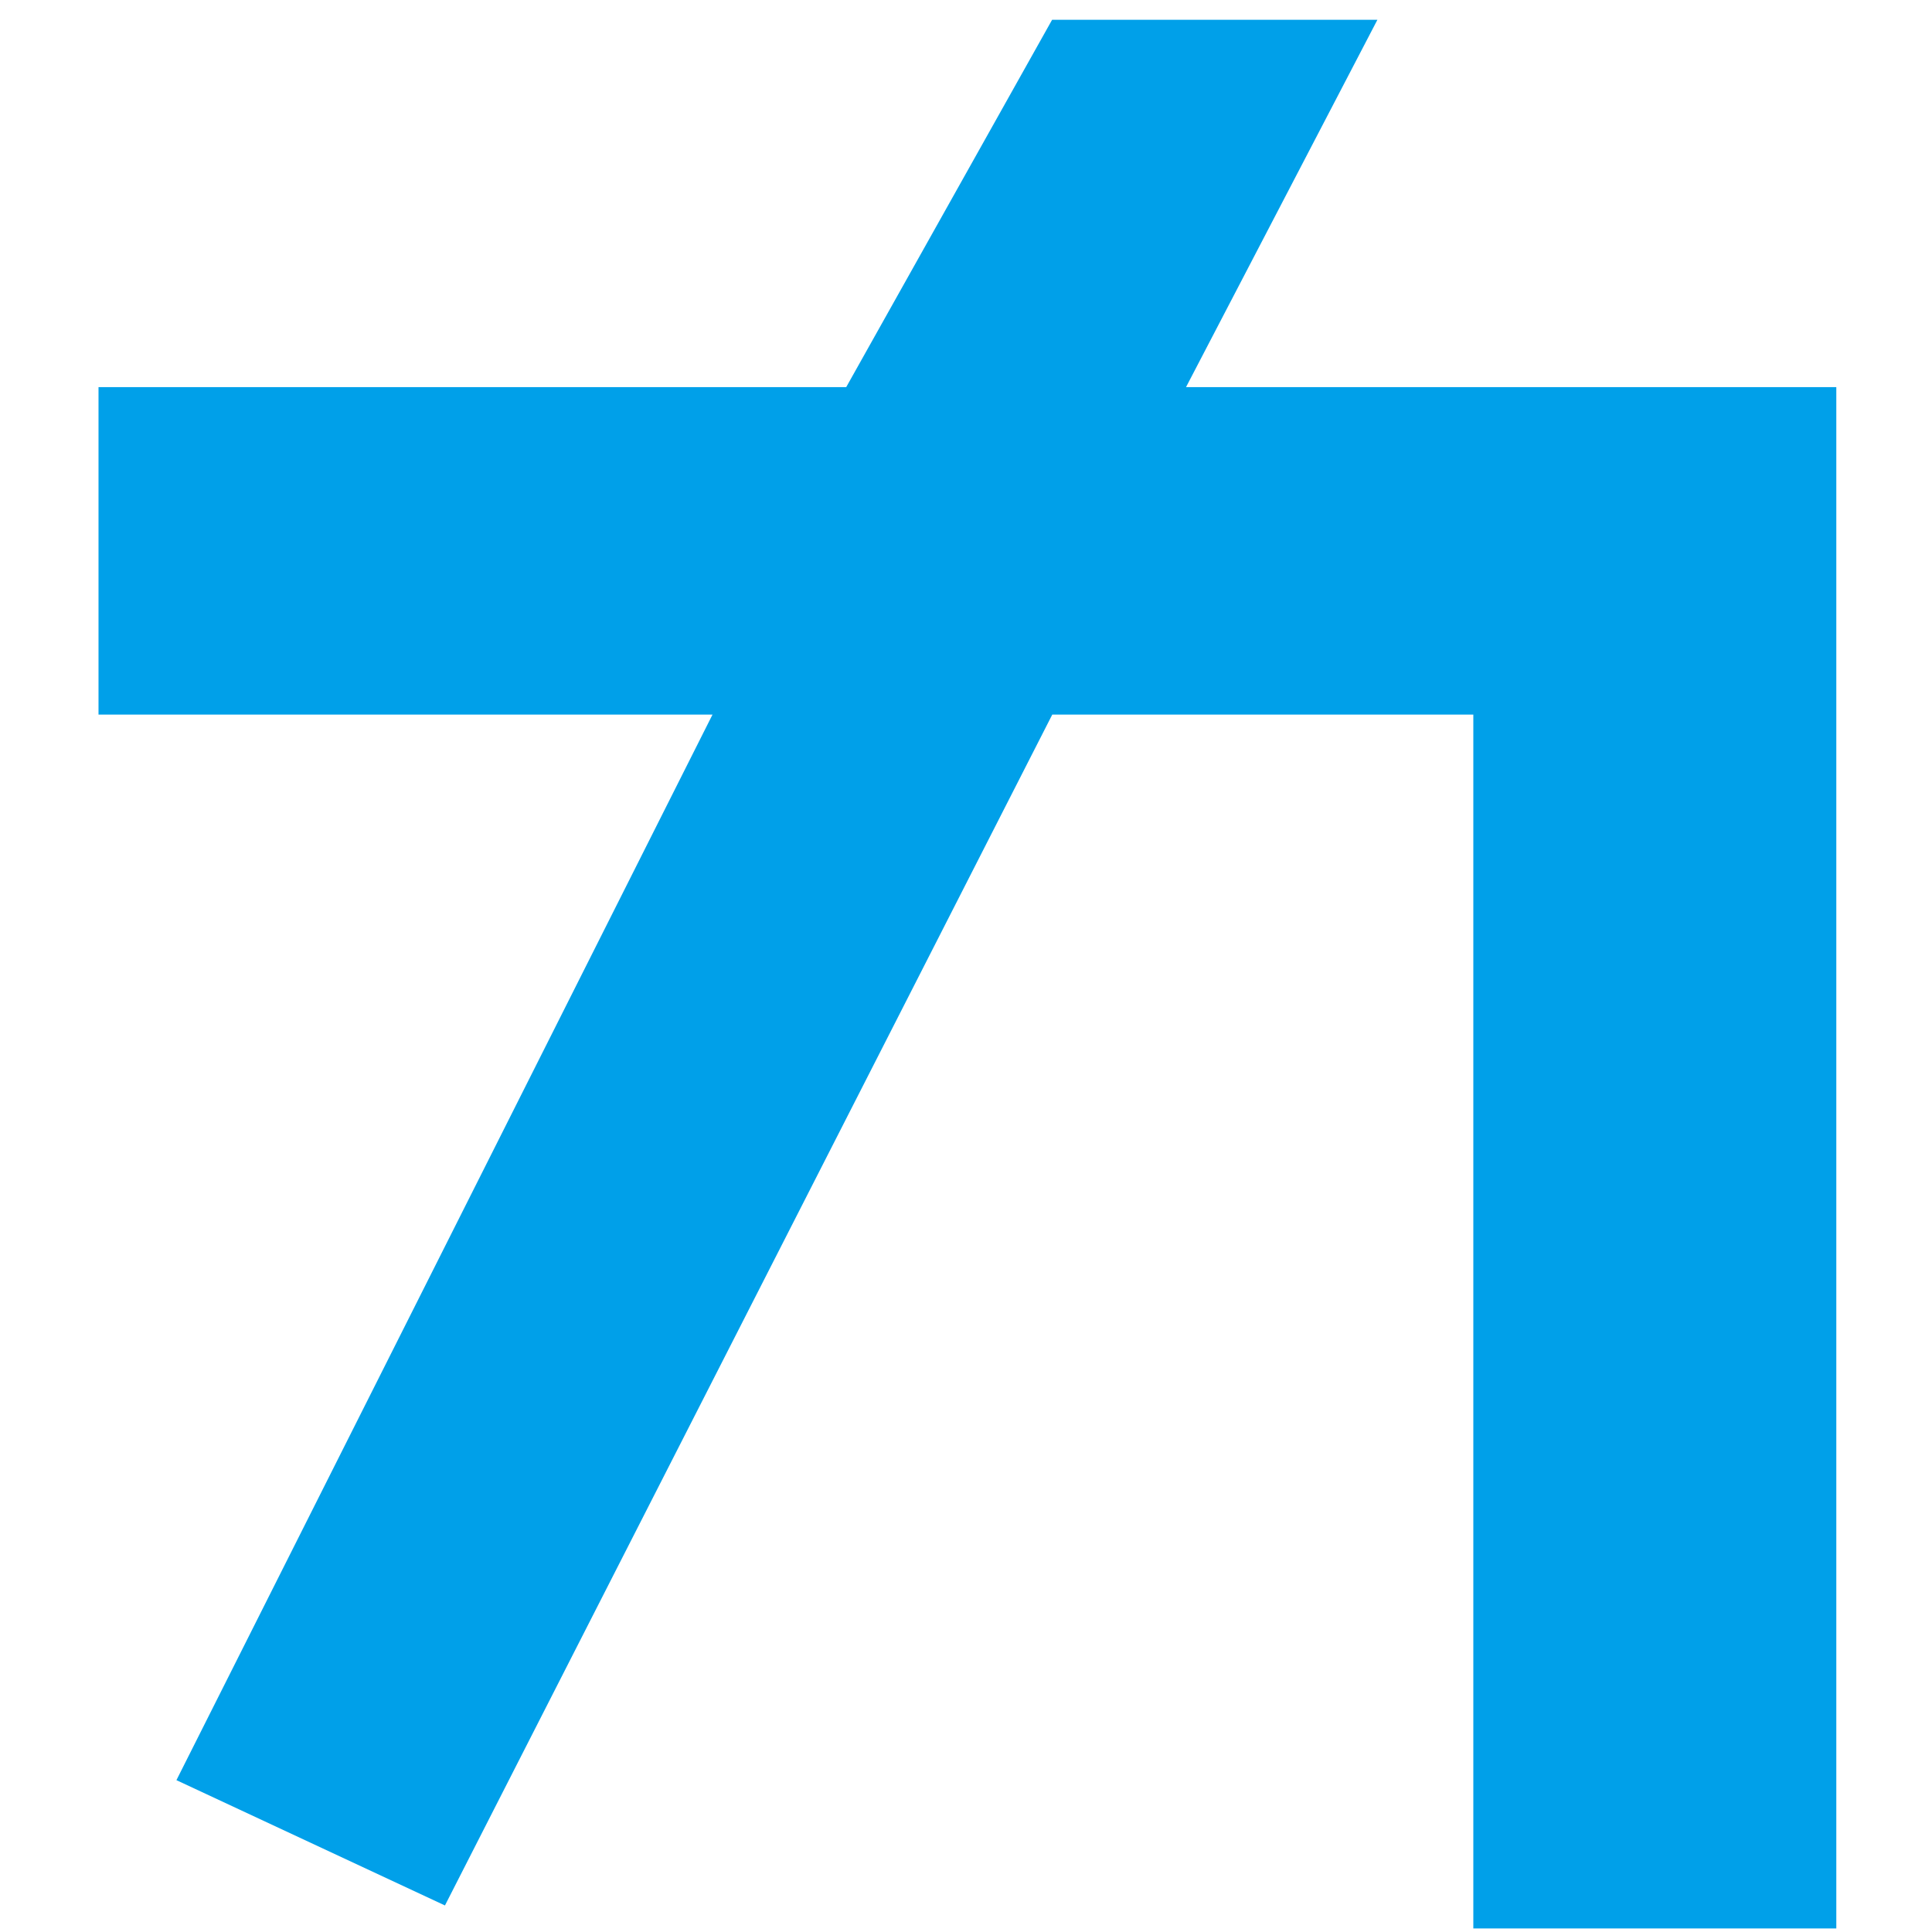 <?xml version="1.0" standalone="no"?><!DOCTYPE svg PUBLIC "-//W3C//DTD SVG 1.1//EN" "http://www.w3.org/Graphics/SVG/1.1/DTD/svg11.dtd"><svg t="1690340381405" class="icon" viewBox="0 0 1024 1024" version="1.1" xmlns="http://www.w3.org/2000/svg" p-id="28102" xmlns:xlink="http://www.w3.org/1999/xlink" width="200" height="200"><path d="M628.616 205.186h344.666v816.923H780.89V378.735H557.731l-321.897 631.194L93.509 943.526l284.142-564.79H52.212V205.186H448.512L557.634 10.493H730.052z" fill="#00A0E9" p-id="28103"></path></svg>